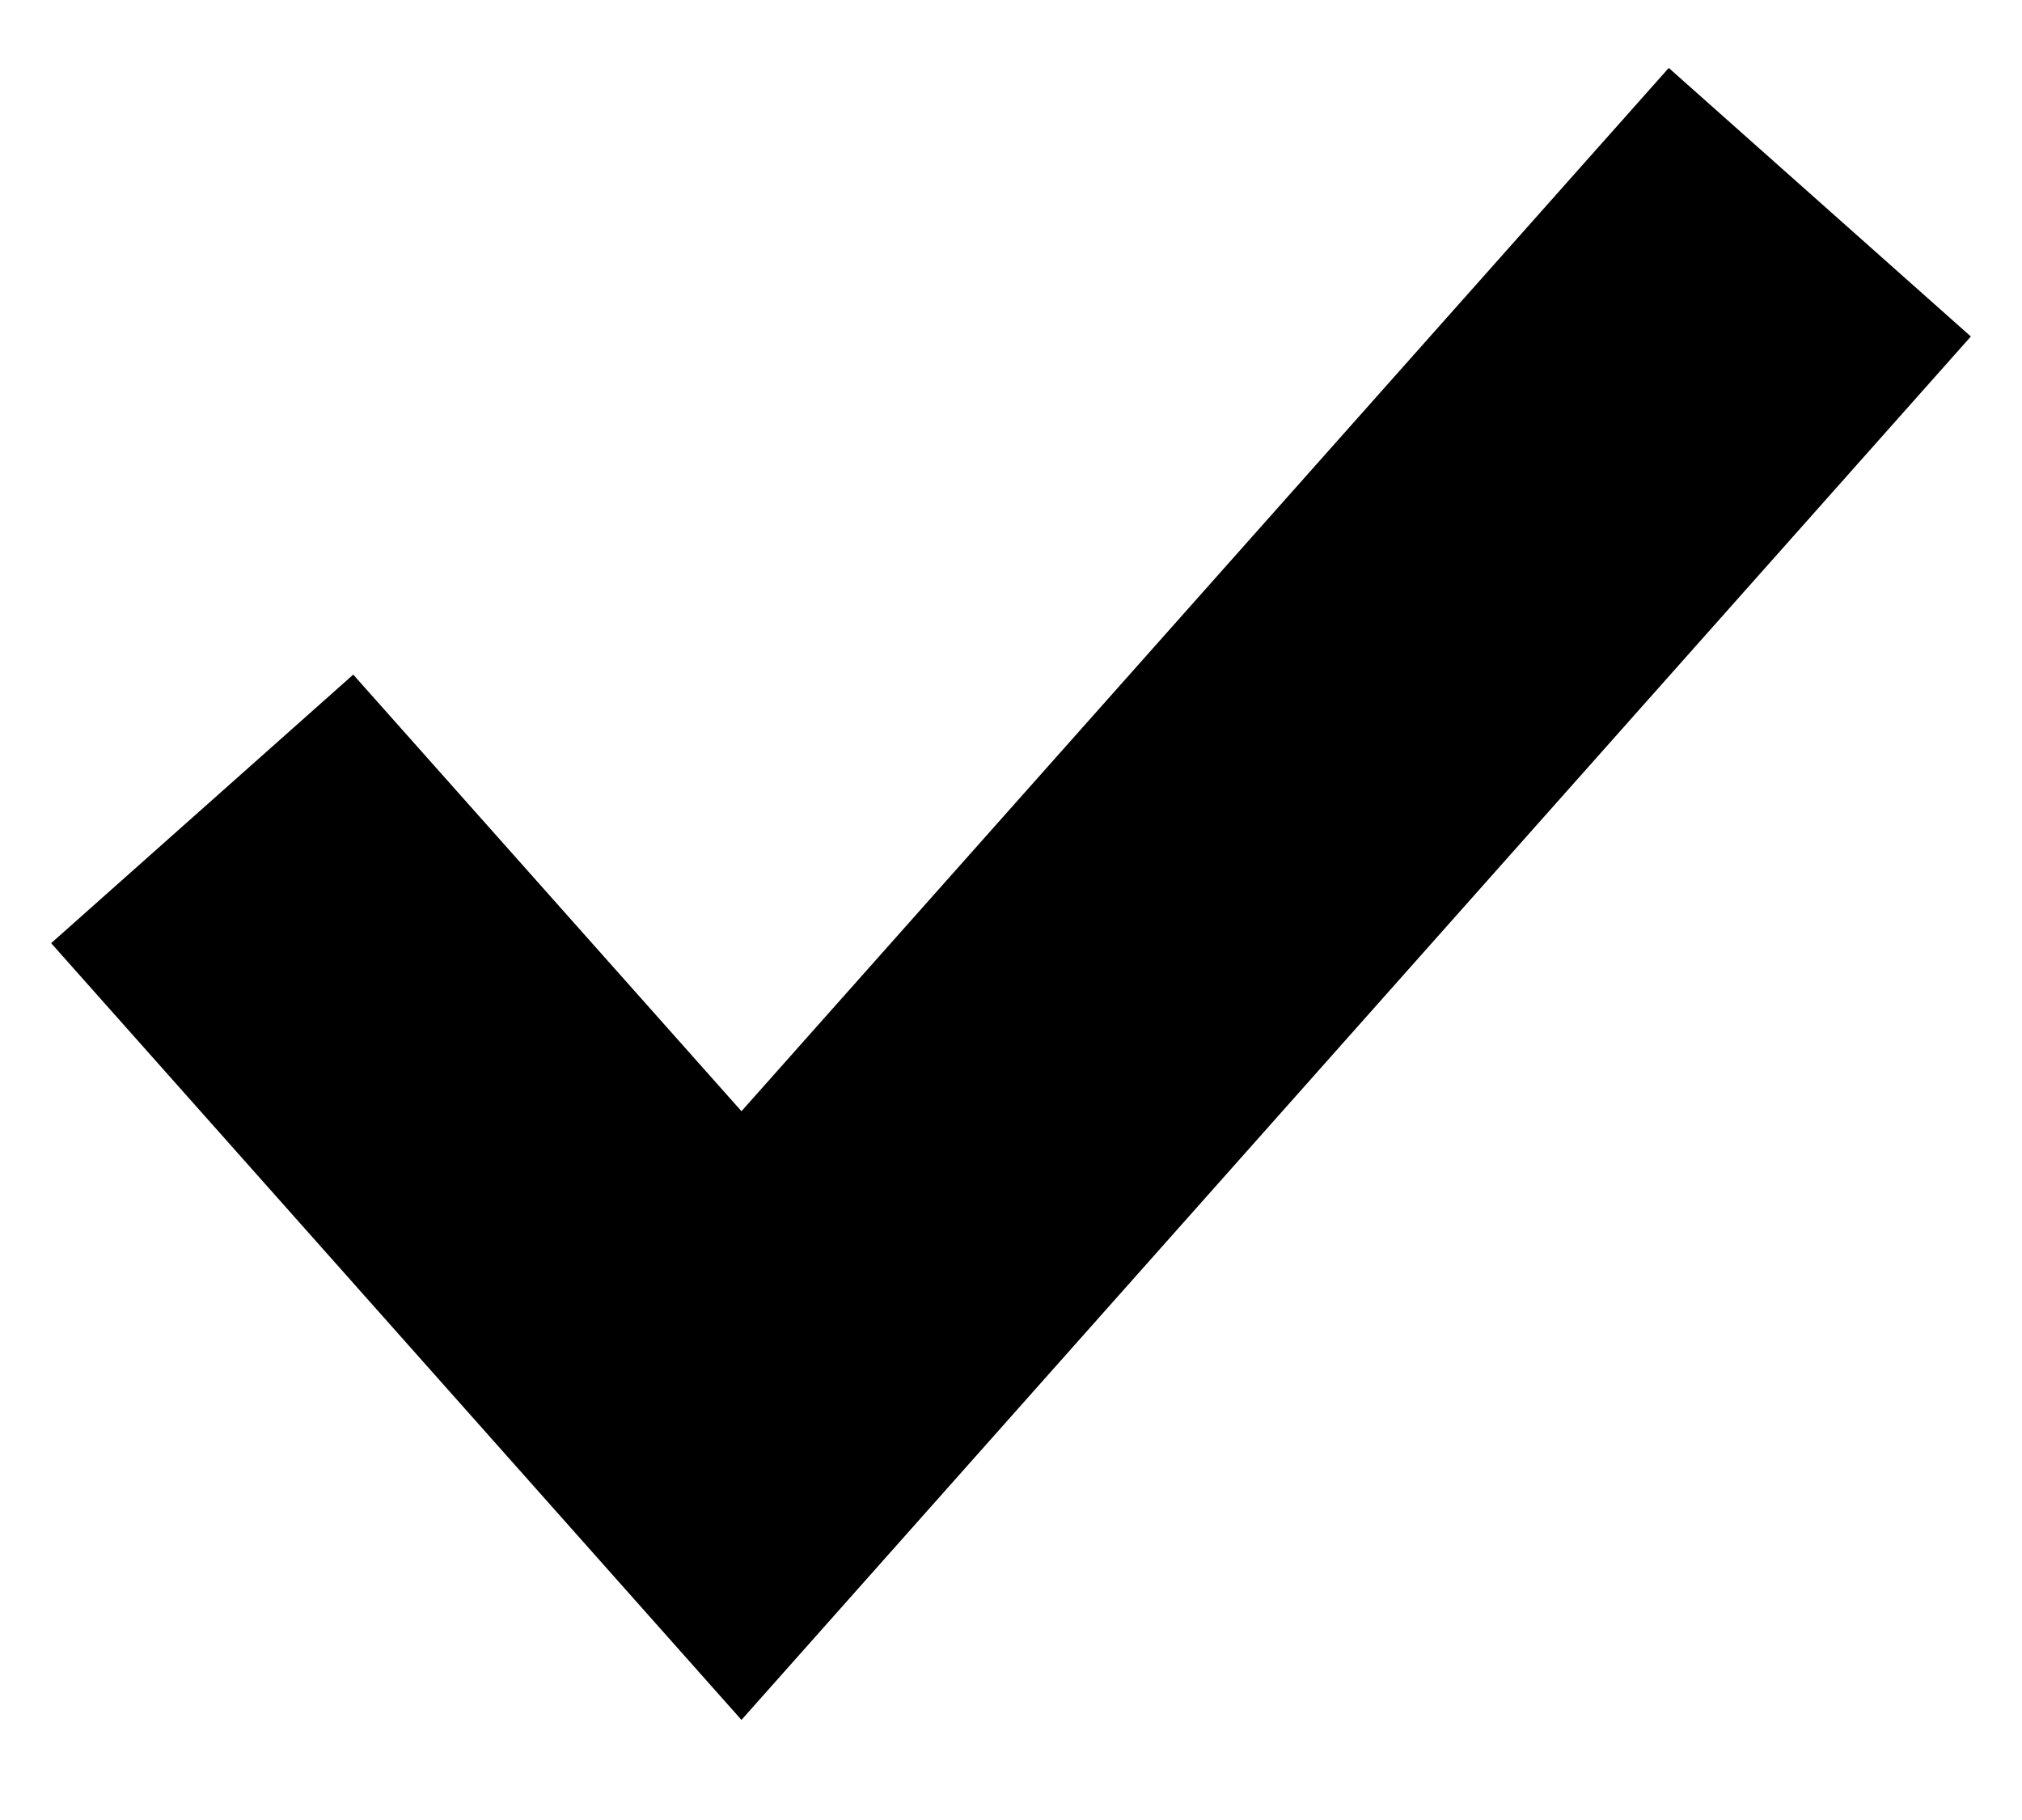 <?xml version="1.0" encoding="UTF-8"?>
<svg width="10px" height="9px" viewBox="0 0 10 9" version="1.1" xmlns="http://www.w3.org/2000/svg" xmlns:xlink="http://www.w3.org/1999/xlink">
    <!-- Generator: Sketch 53.2 (72643) - https://sketchapp.com -->
    <title>icon-checkbox</title>
    <desc>Created with Sketch.</desc>
    <g id="Communities,-Home,-Search" stroke="none" stroke-width="1" fill="none" fill-rule="evenodd">
        <polygon id="icon-checkbox" fill="#000000" fill-rule="nonzero" points="8.253 0.336 9.747 1.664 3.667 8.505 0.253 4.664 1.747 3.336 3.667 5.495"></polygon>
    </g>
</svg>